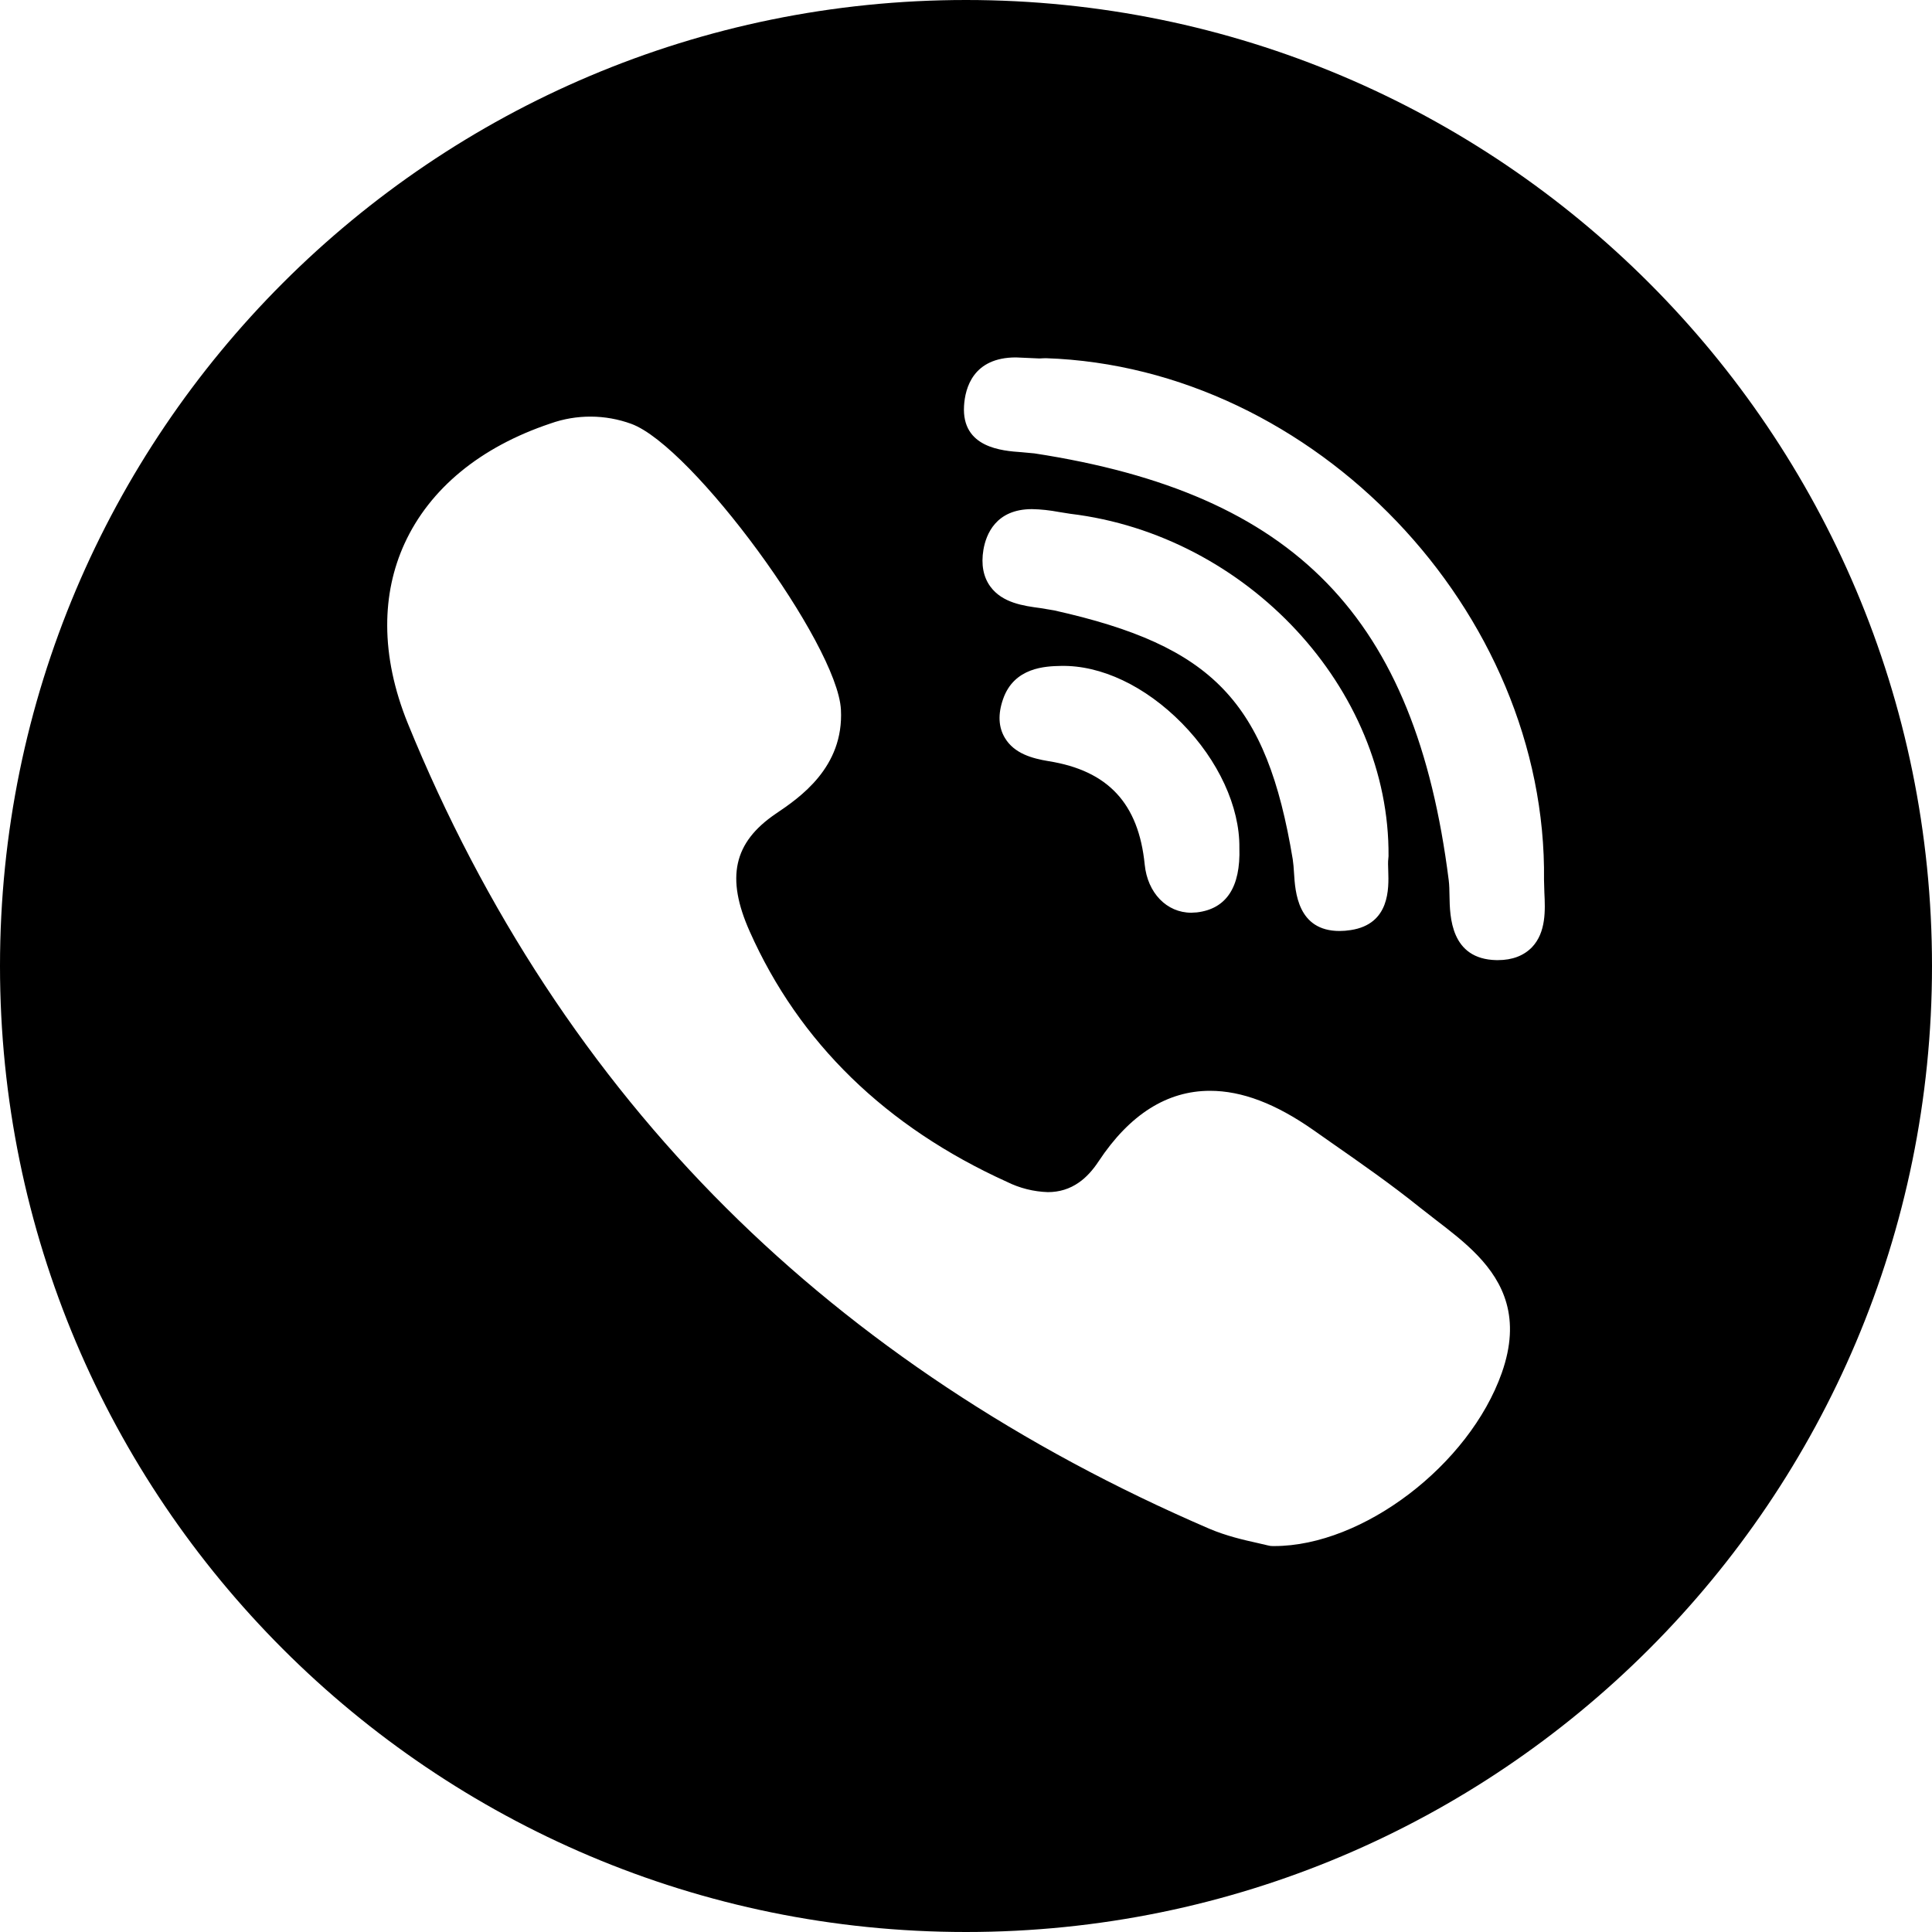 <svg width="50" height="50" viewBox="0 0 50 50" fill="none" xmlns="http://www.w3.org/2000/svg">
<path fill-rule="evenodd" clip-rule="evenodd" d="M50 25C50 38.809 38.807 50 25 50C11.193 50 0 38.809 0 25C0 11.191 11.193 0 25 0C38.807 0 50 11.191 50 25ZM35.935 22.16C35.971 17.824 32.277 13.848 27.7 13.297L27.404 13.25C27.175 13.207 26.941 13.18 26.707 13.176C25.768 13.176 25.518 13.836 25.451 14.227C25.387 14.609 25.448 14.934 25.633 15.184C25.944 15.605 26.491 15.68 26.93 15.738L27.282 15.797C31.395 16.715 32.779 18.16 33.456 22.238L33.476 22.41L33.489 22.59C33.519 23.078 33.579 24.094 34.669 24.094C34.759 24.094 34.858 24.086 34.96 24.07C35.974 23.914 35.942 22.988 35.928 22.543C35.923 22.418 35.919 22.297 35.93 22.219L35.935 22.16ZM26.773 11.734L26.44 11.703C25.936 11.668 24.887 11.59 24.949 10.508C24.976 10.039 25.186 9.25 26.293 9.25L26.653 9.266L26.899 9.277L26.981 9.273L27.065 9.27C34.02 9.504 40.046 15.816 39.959 22.777L39.968 23.094C39.991 23.555 40.015 24.129 39.646 24.516C39.433 24.734 39.138 24.848 38.764 24.848H38.728C37.54 24.824 37.522 23.719 37.513 23.188C37.511 23.039 37.508 22.898 37.493 22.781C36.634 15.973 33.528 12.773 26.773 11.734ZM36.737 31.242L37.168 31.578C37.885 32.129 38.719 32.762 38.989 33.734C39.128 34.234 39.117 34.82 38.866 35.531C38.022 37.918 35.269 40.012 32.977 40.012H32.938C32.897 40.012 32.856 40.008 32.816 39.996L32.532 39.93C32.194 39.855 31.733 39.75 31.294 39.562C26.422 37.465 22.216 34.672 18.794 31.262C15.298 27.781 12.526 23.559 10.553 18.719C10.2 17.848 10.022 16.996 10.021 16.188C10.019 15.438 10.169 14.723 10.472 14.062C11.125 12.645 12.427 11.57 14.243 10.961C14.921 10.719 15.662 10.723 16.337 10.969C17.919 11.547 21.67 16.664 21.763 18.363C21.843 19.863 20.692 20.645 20.073 21.062C18.983 21.805 18.782 22.715 19.402 24.105C20.683 26.984 22.924 29.164 26.059 30.586C26.389 30.75 26.75 30.84 27.118 30.852C27.416 30.852 27.684 30.77 27.923 30.602C28.109 30.473 28.278 30.289 28.432 30.055C29.233 28.844 30.202 28.23 31.315 28.23C32.14 28.23 33.013 28.562 33.985 29.242L34.458 29.574C35.215 30.102 35.999 30.648 36.737 31.242ZM25.959 18.094C26.245 17.266 27.062 17.242 27.454 17.234C28.495 17.211 29.638 17.754 30.586 18.715C31.532 19.676 32.087 20.883 32.075 21.941C32.108 22.961 31.738 23.523 30.973 23.613L30.829 23.621C30.195 23.621 29.698 23.109 29.625 22.375C29.467 20.793 28.677 19.945 27.139 19.699C26.716 19.629 26.25 19.504 26.007 19.098C25.84 18.82 25.823 18.484 25.959 18.094Z" fill="black"/>
</svg>
